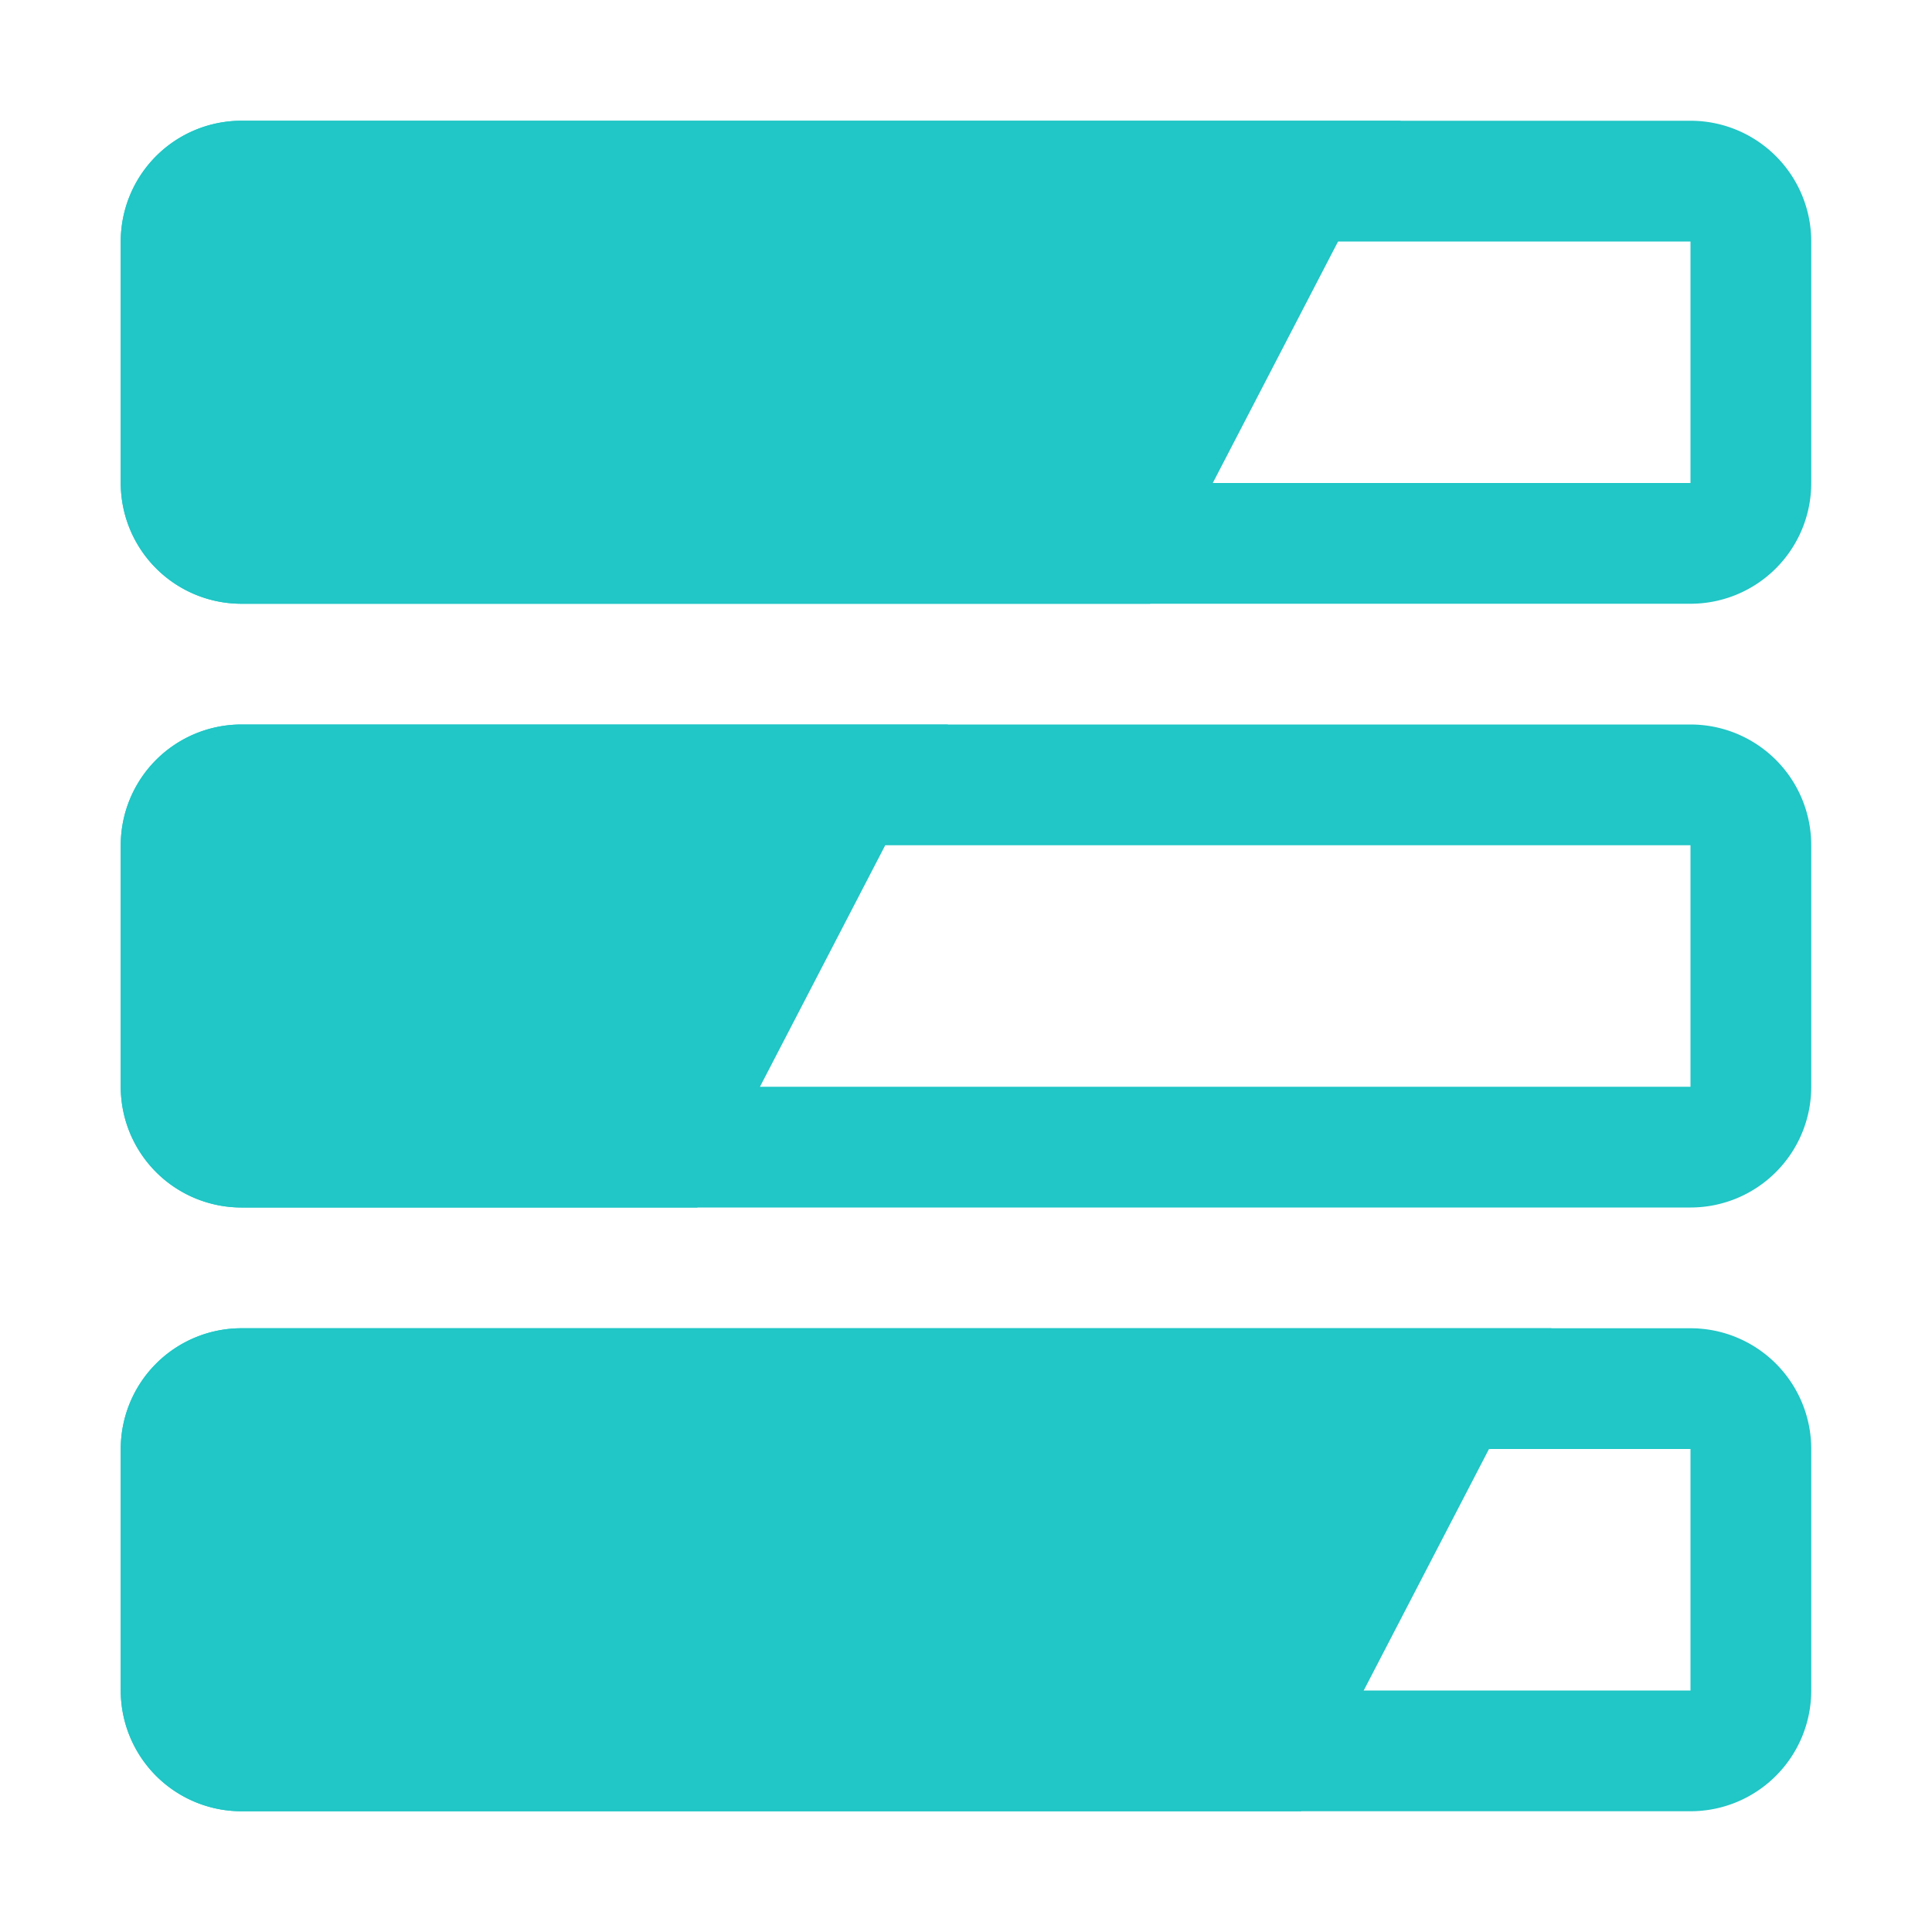 <?xml version="1.0" standalone="no"?><!DOCTYPE svg PUBLIC "-//W3C//DTD SVG 1.1//EN" "http://www.w3.org/Graphics/SVG/1.1/DTD/svg11.dtd"><svg t="1733366635704" class="icon" viewBox="0 0 1024 1024" version="1.1" xmlns="http://www.w3.org/2000/svg" p-id="4263" xmlns:xlink="http://www.w3.org/1999/xlink" width="200" height="200"><path d="M896 128v128H128V128h768m0-64H128a64 64 0 0 0-64 64v128a64 64 0 0 0 64 64h768a64 64 0 0 0 64-64V128a64 64 0 0 0-64-64z" fill="#21c6c6" p-id="4264"></path><path d="M742.4 64H128a64 64 0 0 0-64 64v128a64 64 0 0 0 64 64h481.6zM896 448v128H128v-128h768m0-64H128a64 64 0 0 0-64 64v128a64 64 0 0 0 64 64h768a64 64 0 0 0 64-64v-128a64 64 0 0 0-64-64z" fill="#21c6c6" p-id="4265"></path><path d="M502.4 384H128a64 64 0 0 0-64 64v128a64 64 0 0 0 64 64h241.6zM896 768v128H128v-128h768m0-64H128a64 64 0 0 0-64 64v128a64 64 0 0 0 64 64h768a64 64 0 0 0 64-64v-128a64 64 0 0 0-64-64z" fill="#21c6c6" p-id="4266"></path><path d="M822.4 704H128a64 64 0 0 0-64 64v128a64 64 0 0 0 64 64h561.6z" fill="#21c6c6" p-id="4267"></path></svg>